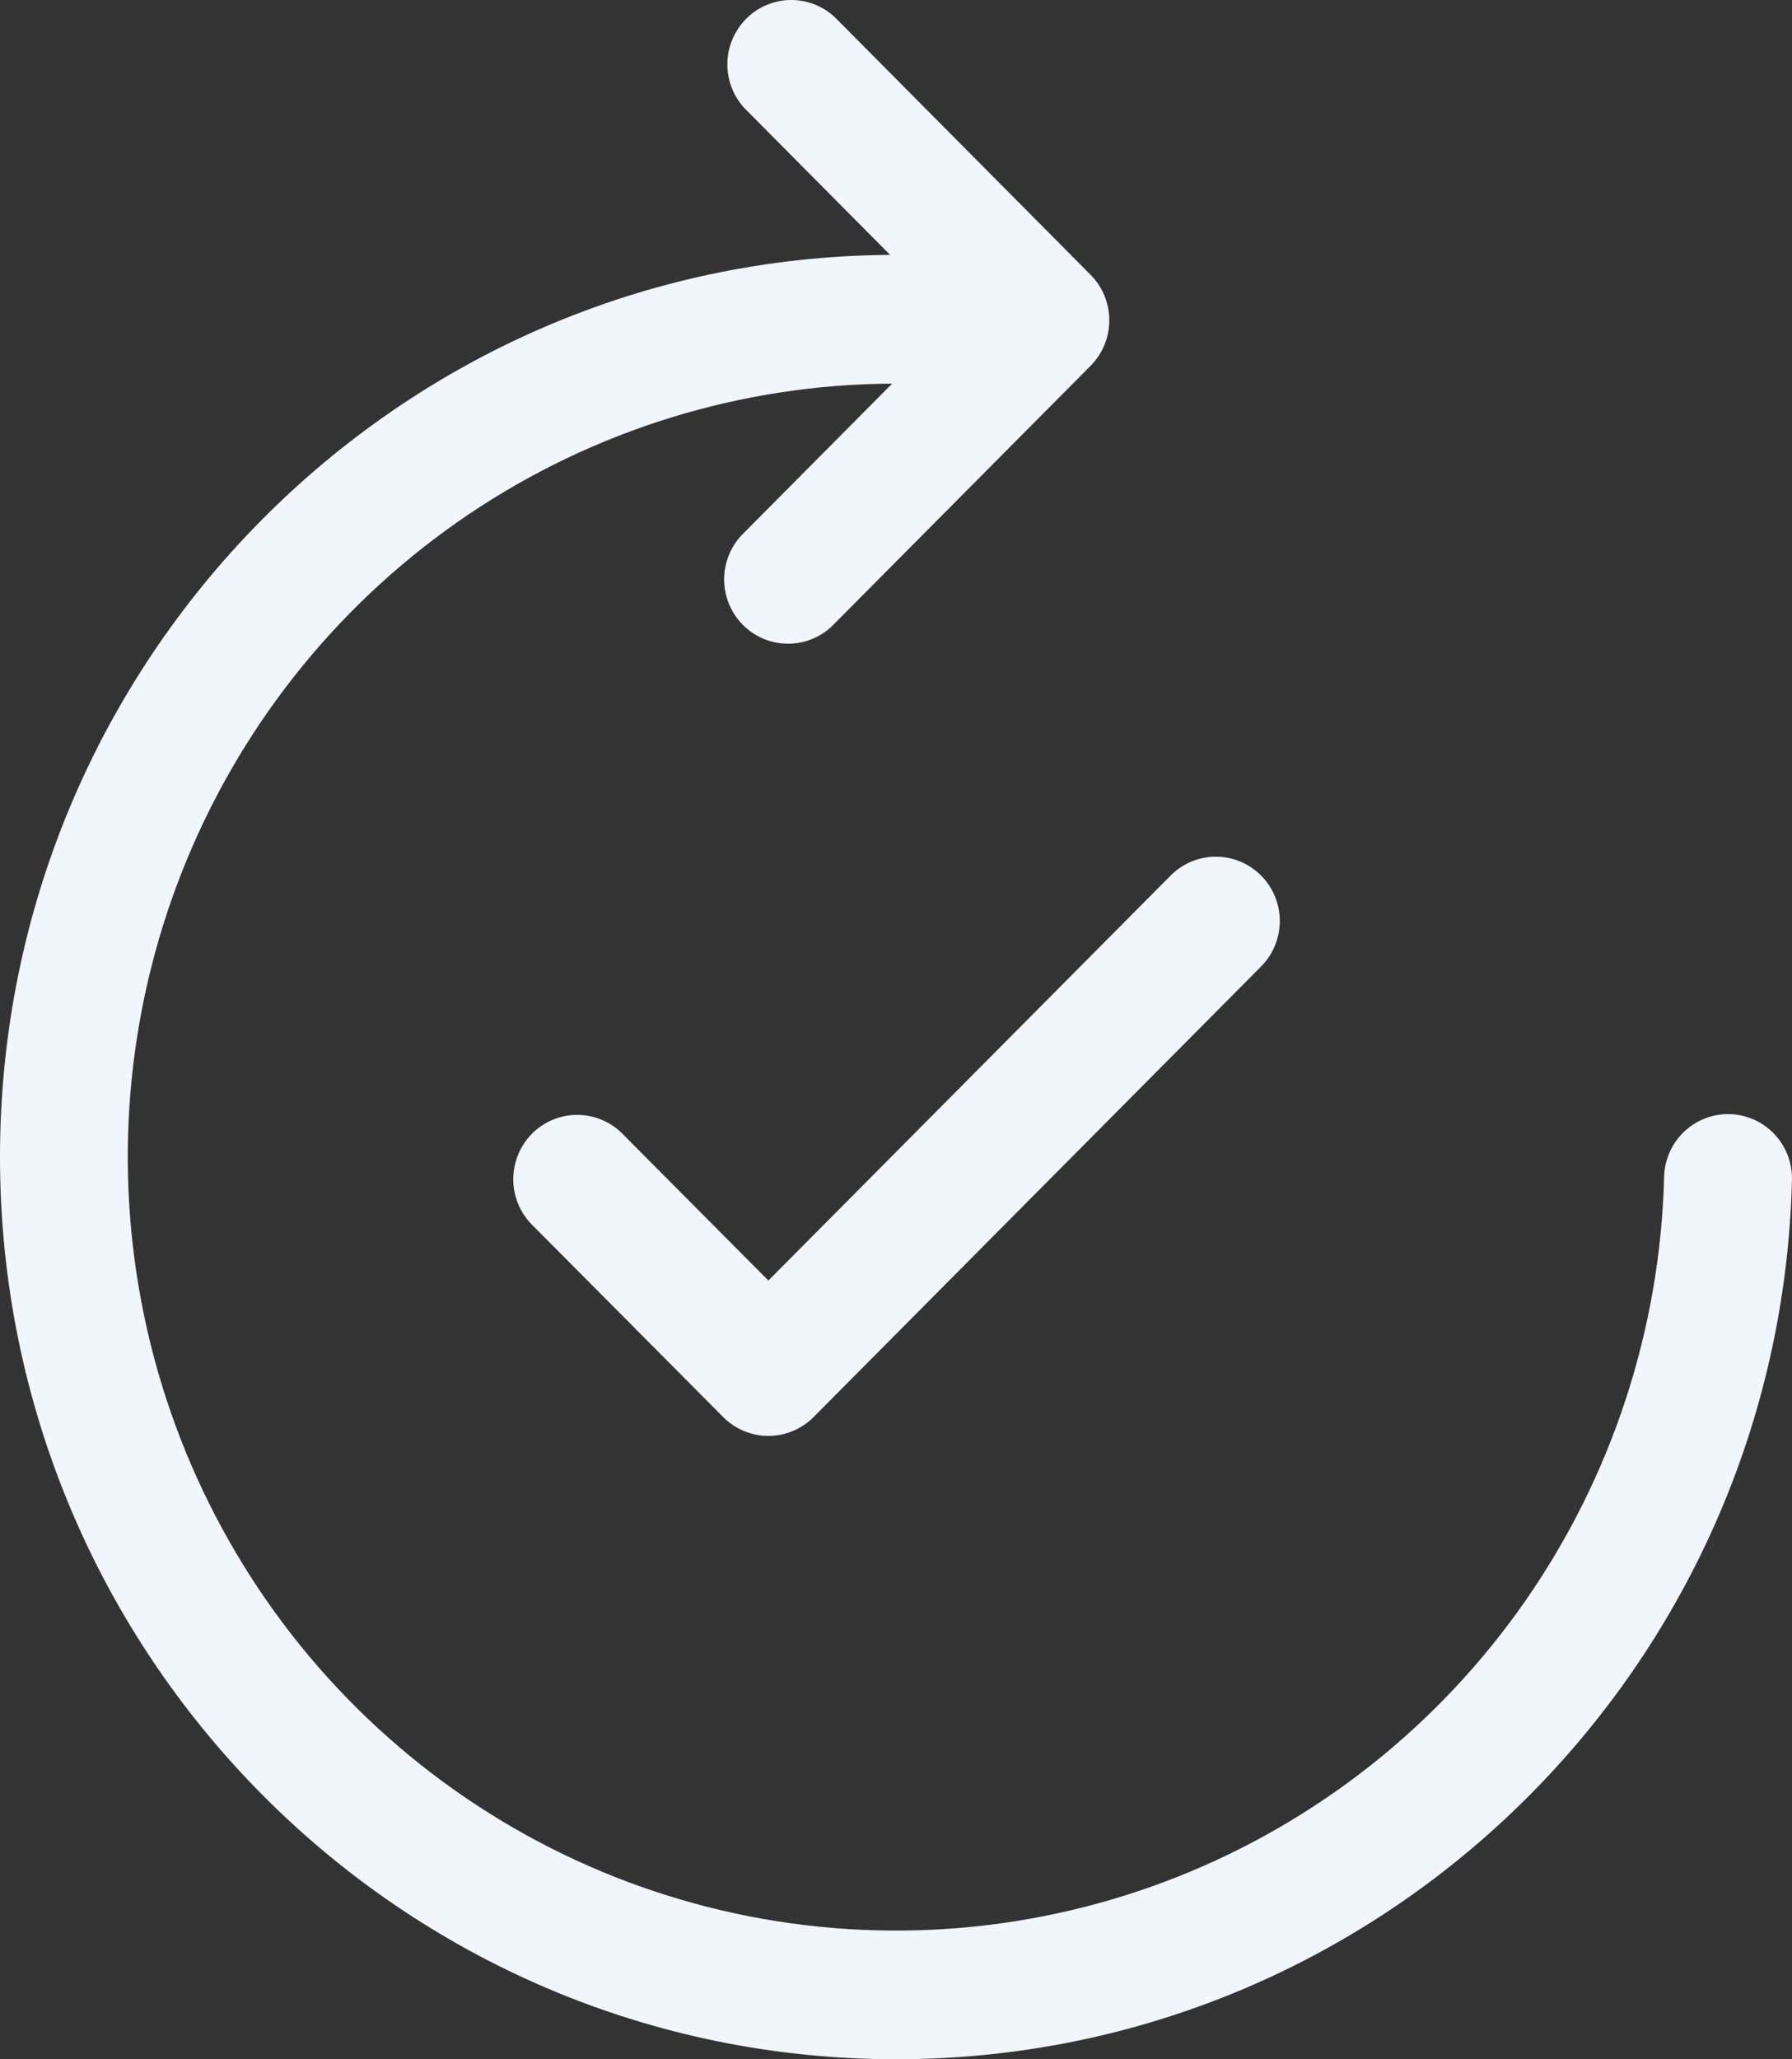 <svg width="47" height="54" viewBox="0 0 47 54" fill="none" xmlns="http://www.w3.org/2000/svg">
<rect x="0" y="0" width="47" height="54" fill="#333333" stroke="none"/>
<path d="M21.897 0.453C21.579 0.155 21.158 -0.007 20.724 0C20.29 0.008 19.875 0.185 19.568 0.494C19.261 0.804 19.085 1.221 19.077 1.658C19.069 2.095 19.231 2.519 19.527 2.838L23.346 6.684C10.439 6.77 0 17.329 0 30.341C0 43.407 10.524 54 23.504 54C36.284 54 46.68 43.733 46.999 30.947C47.005 30.725 46.967 30.504 46.888 30.297C46.809 30.09 46.69 29.901 46.538 29.741C46.387 29.58 46.205 29.451 46.004 29.361C45.802 29.271 45.585 29.221 45.365 29.216C45.145 29.21 44.926 29.248 44.72 29.328C44.515 29.408 44.327 29.527 44.167 29.68C44.007 29.833 43.879 30.016 43.79 30.218C43.7 30.421 43.651 30.639 43.646 30.861C43.545 34.845 42.28 38.711 40.01 41.975C37.739 45.24 34.563 47.759 30.879 49.218C27.195 50.677 23.165 51.011 19.293 50.179C15.422 49.347 11.879 47.385 9.108 44.538C6.338 41.692 4.461 38.087 3.714 34.173C2.966 30.259 3.38 26.211 4.905 22.533C6.429 18.855 8.996 15.711 12.286 13.492C15.575 11.274 19.44 10.08 23.399 10.06L19.527 13.958C19.362 14.112 19.23 14.299 19.138 14.506C19.047 14.713 18.997 14.936 18.993 15.163C18.989 15.39 19.031 15.615 19.115 15.825C19.2 16.035 19.325 16.226 19.484 16.386C19.643 16.547 19.833 16.673 20.042 16.758C20.251 16.843 20.474 16.884 20.7 16.88C20.925 16.876 21.147 16.827 21.352 16.734C21.558 16.642 21.743 16.509 21.897 16.343L28.604 9.592C28.918 9.276 29.094 8.847 29.094 8.399C29.094 7.952 28.918 7.523 28.604 7.207L21.897 0.453ZM33.075 22.96C33.389 23.276 33.566 23.705 33.566 24.152C33.566 24.6 33.389 25.029 33.075 25.345L21.338 37.16C21.023 37.476 20.597 37.654 20.153 37.654C19.709 37.654 19.282 37.476 18.968 37.16L13.933 32.096C13.627 31.778 13.458 31.352 13.462 30.91C13.466 30.467 13.642 30.044 13.952 29.73C14.263 29.417 14.684 29.24 15.123 29.236C15.563 29.232 15.986 29.401 16.303 29.709L20.153 33.58L30.706 22.957C31.02 22.642 31.447 22.465 31.891 22.465C32.335 22.465 32.761 22.643 33.075 22.96Z" fill="#F1F6FC"/>
</svg>
